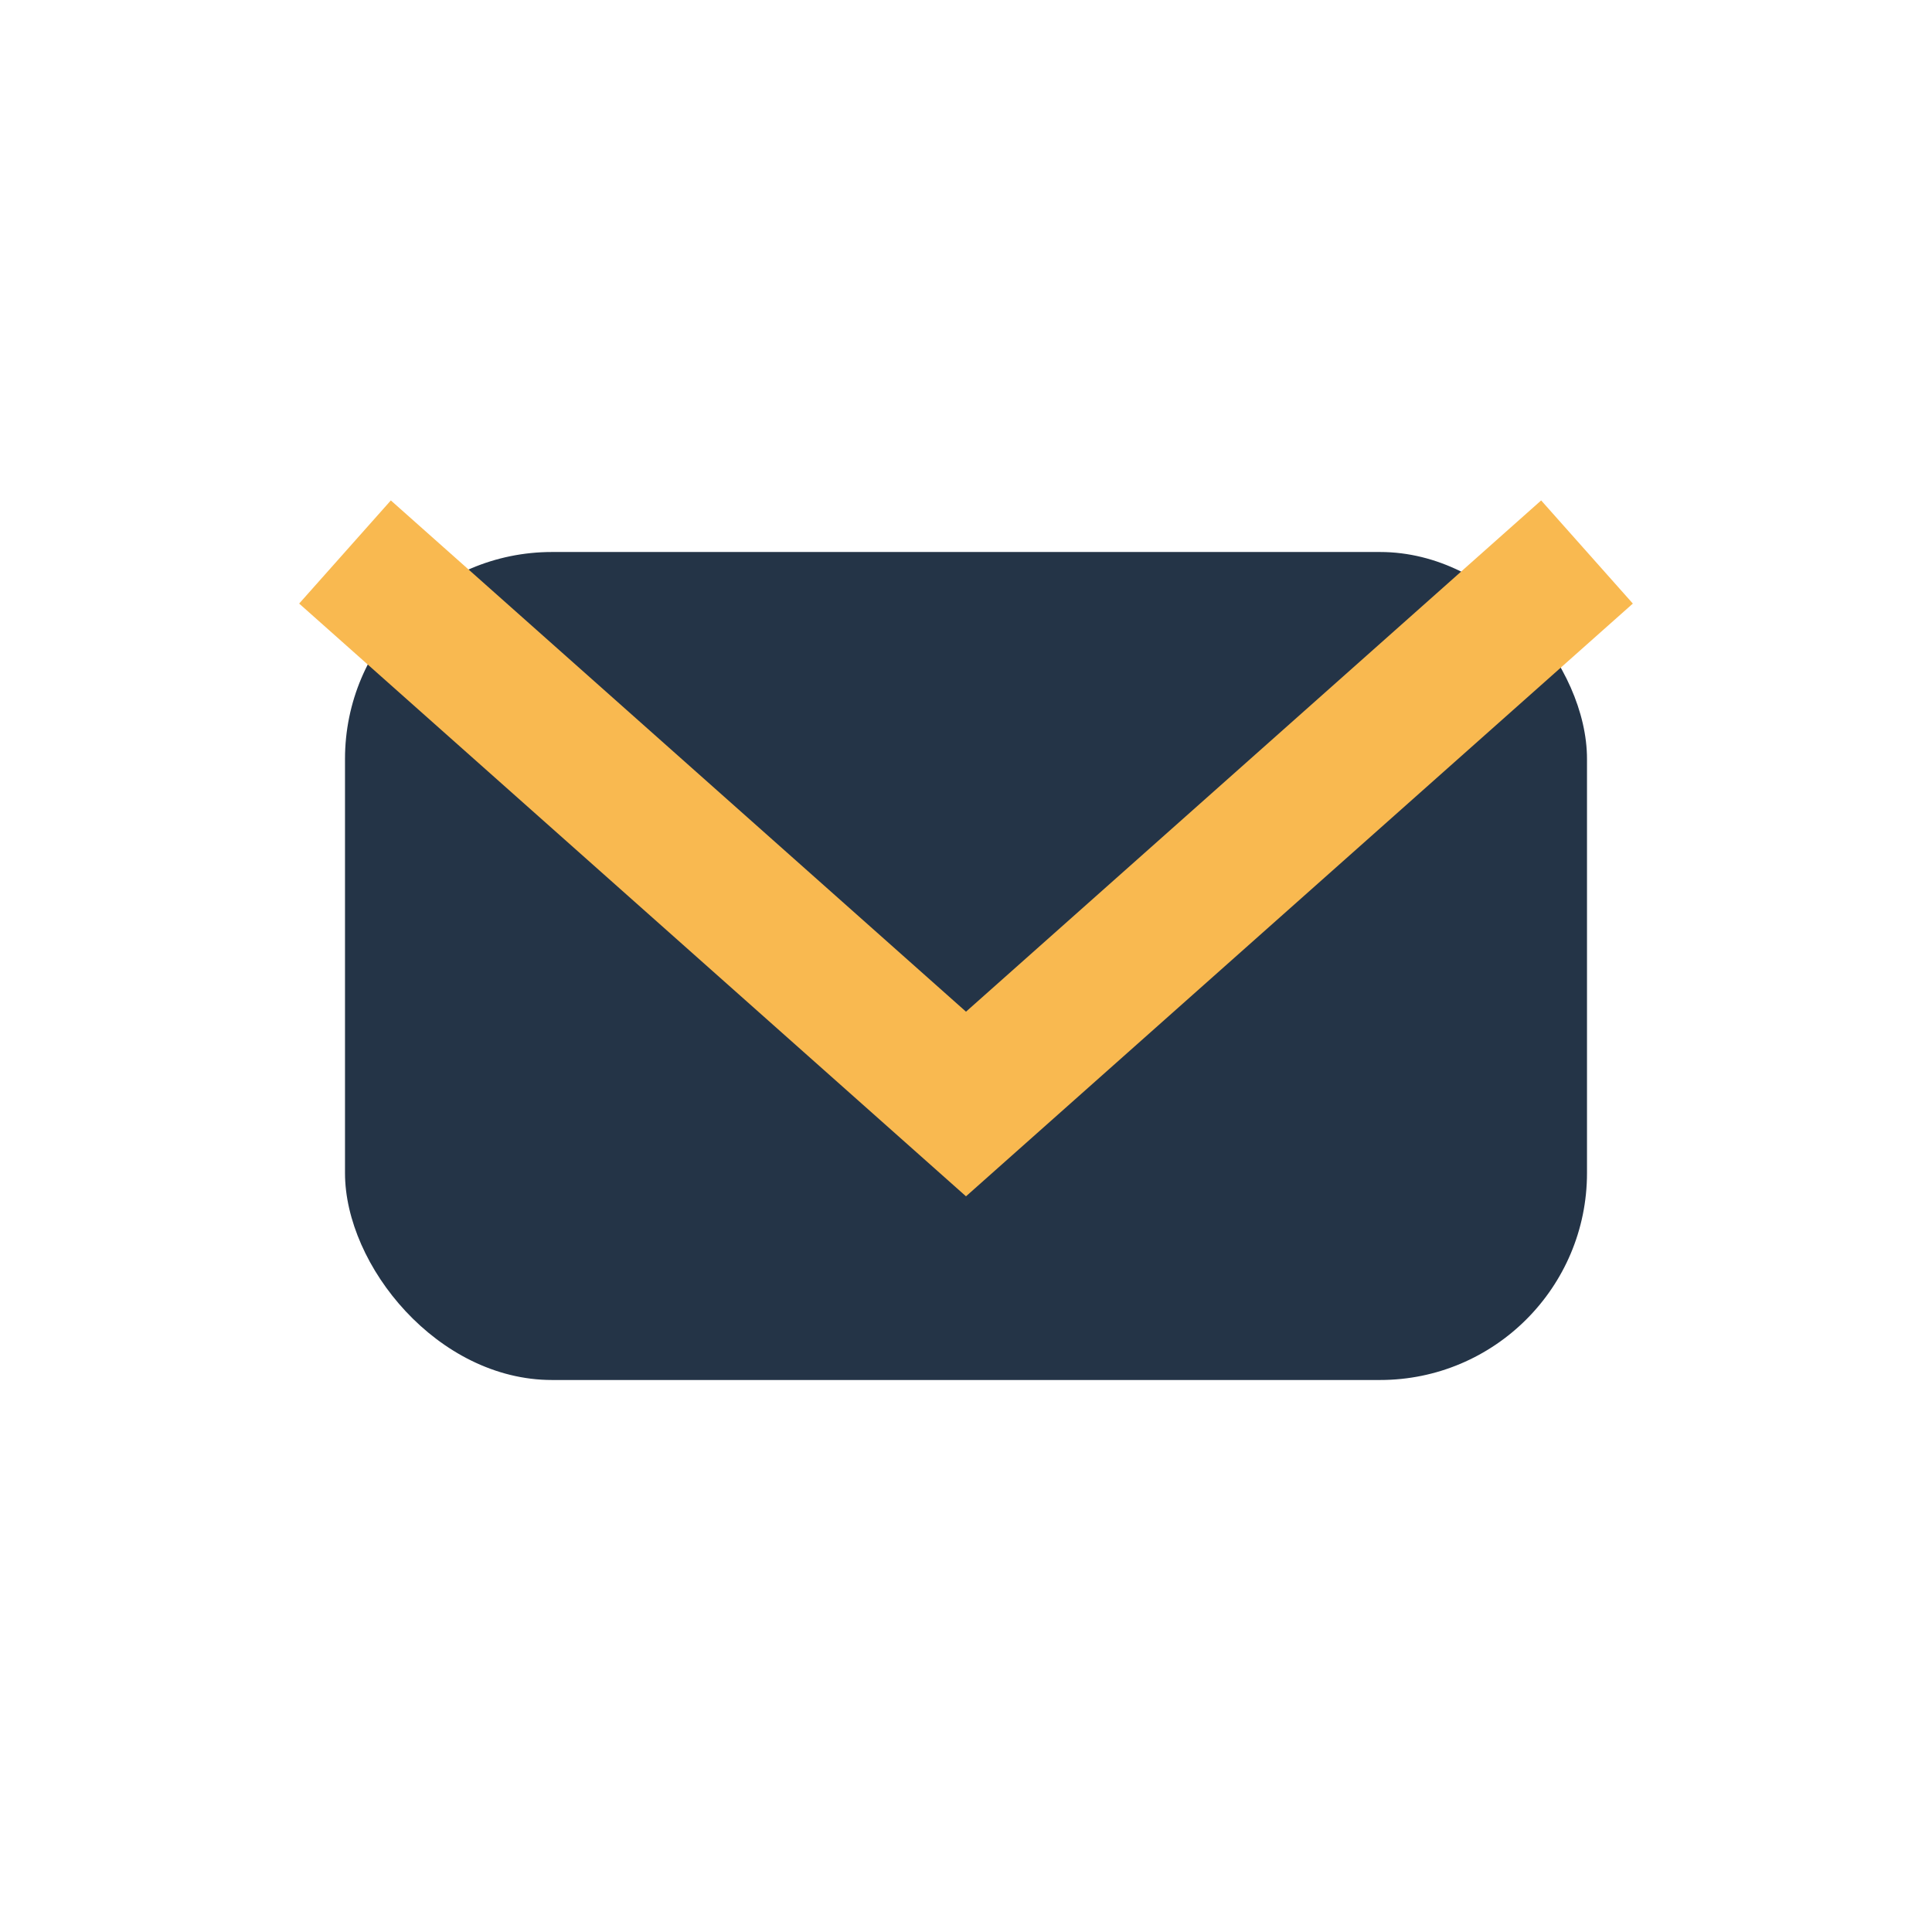 <?xml version="1.0" encoding="UTF-8"?>
<svg xmlns="http://www.w3.org/2000/svg" width="28" height="28" viewBox="0 0 28 28"><rect x="5" y="8" width="18" height="12" rx="3" fill="#243447"/><path d="M5 8l9 8 9-8" fill="none" stroke="#F9B950" stroke-width="2"/></svg>